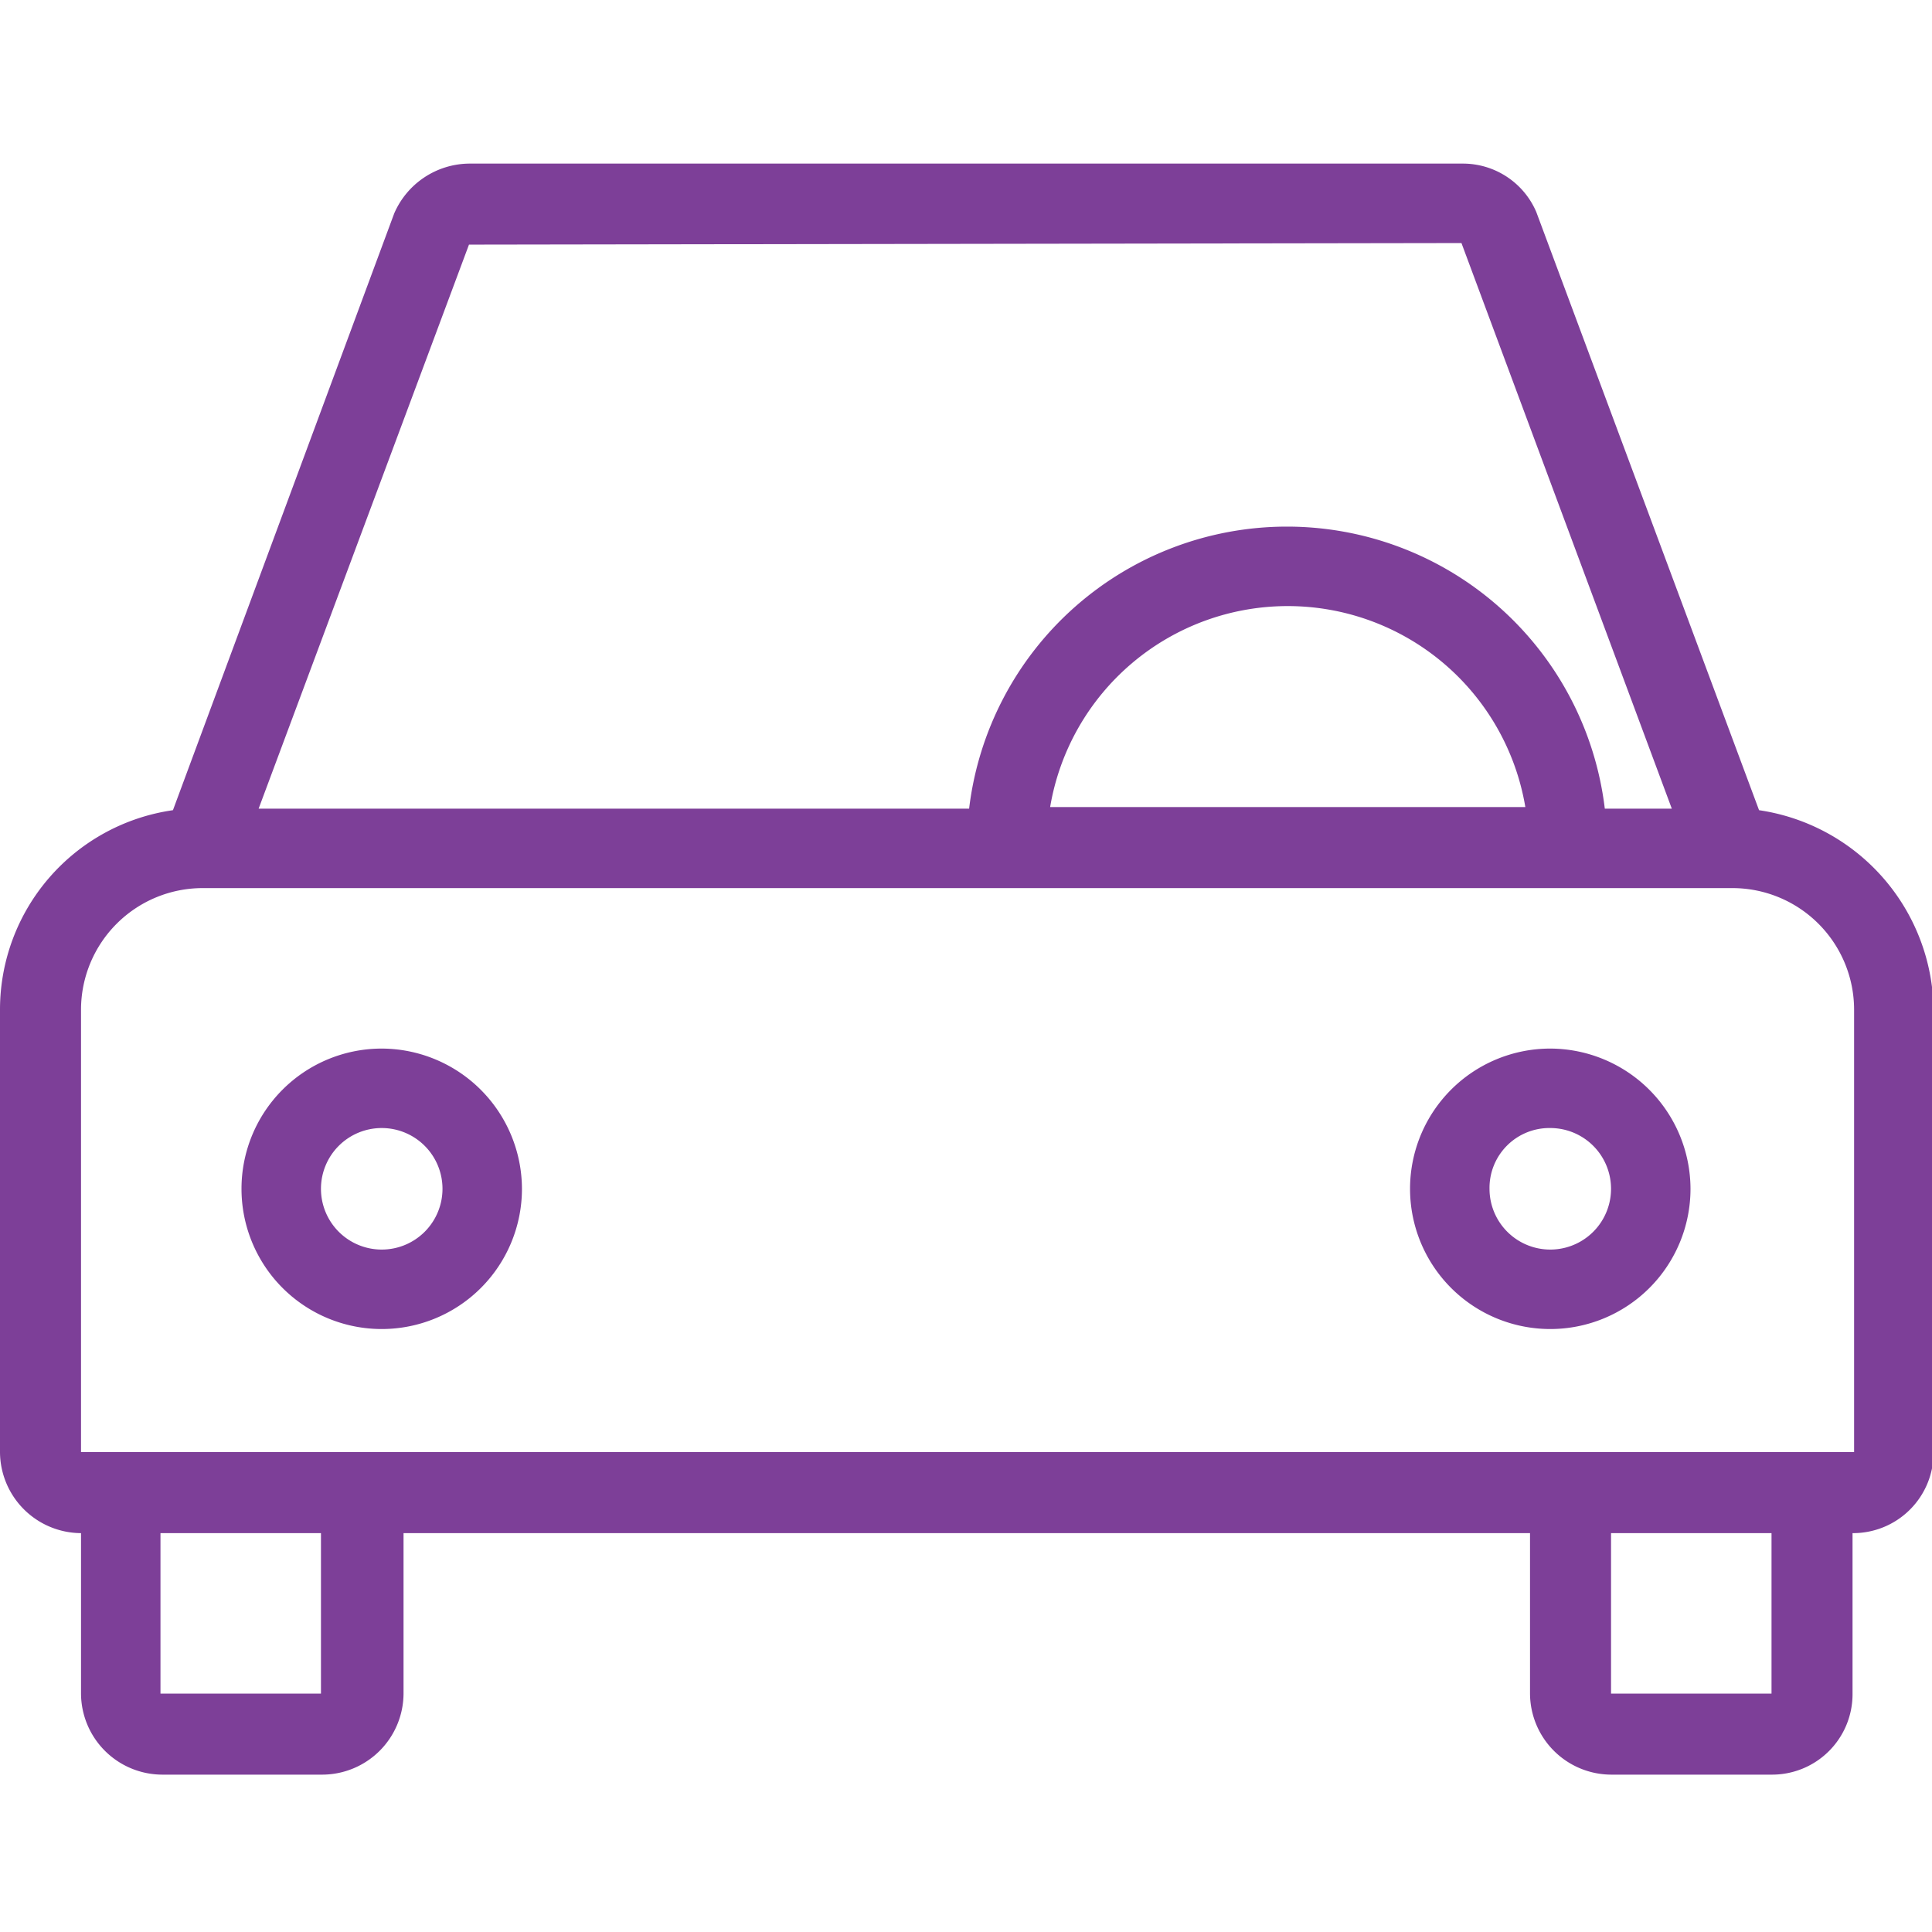 <svg xmlns="http://www.w3.org/2000/svg" xmlns:xlink="http://www.w3.org/1999/xlink" viewBox="0 0 124 124"><defs><style>.cls-1{fill:none;}.cls-2{clip-path:url(#clip-path);}.cls-3{fill:#7d3f98;}</style><clipPath id="clip-path"><rect class="cls-1" width="124" height="124"/></clipPath></defs><g id="Icon_Transportation_Car_Outline_Violet_RGB"><g id="Icon_Transportation_Car_Outline_Violet_RGB-2" data-name="Icon_Transportation_Car_Outline_Violet_RGB"><rect class="cls-1" width="124" height="124"/><g class="cls-2"><path class="cls-3" d="M112.9,52,98.6,13.6a5.124,5.124,0,0,0-4.7-3.1H30.1a5.3,5.3,0,0,0-4.8,3.2L11.1,52A12.933,12.933,0,0,0,0,64.8V93.2a5.228,5.228,0,0,0,5.2,5.2v10.3a5.228,5.228,0,0,0,5.2,5.2H20.7a5.228,5.228,0,0,0,5.2-5.2V98.4H98.2v10.3a5.228,5.228,0,0,0,5.2,5.2h10.3a5.164,5.164,0,0,0,5.2-5.2V98.4a5.164,5.164,0,0,0,5.2-5.2V64.8A13.109,13.109,0,0,0,112.9,52M30.1,15.7l63.7-.1,13.5,36.3H103a20.546,20.546,0,0,0-40.8,0H16.6ZM97.9,51.8H67.4a15.464,15.464,0,0,1,30.5,0M20.7,108.7H10.3V98.4H20.6v10.3Zm93,0H103.4V98.4h10.3Zm5.1-15.5H5.2V64.8A7.81,7.81,0,0,1,13,57h98.2a7.81,7.81,0,0,1,7.8,7.8V93.2Z"/></g><g class="cls-2"><path class="cls-3" d="M24.5,67.3a9,9,0,1,0,9,9,9.026,9.026,0,0,0-9-9m0,12.9a3.9,3.9,0,0,1-3.9-3.9,3.9,3.9,0,1,1,3.9,3.9"/></g><g class="cls-2"><path class="cls-3" d="M99.5,67.3a9,9,0,1,0,9,9,9.026,9.026,0,0,0-9-9m0,12.9a3.9,3.9,0,0,1-3.9-3.9,3.842,3.842,0,0,1,3.9-3.9,3.9,3.9,0,1,1,0,7.8"/></g></g></g></svg>